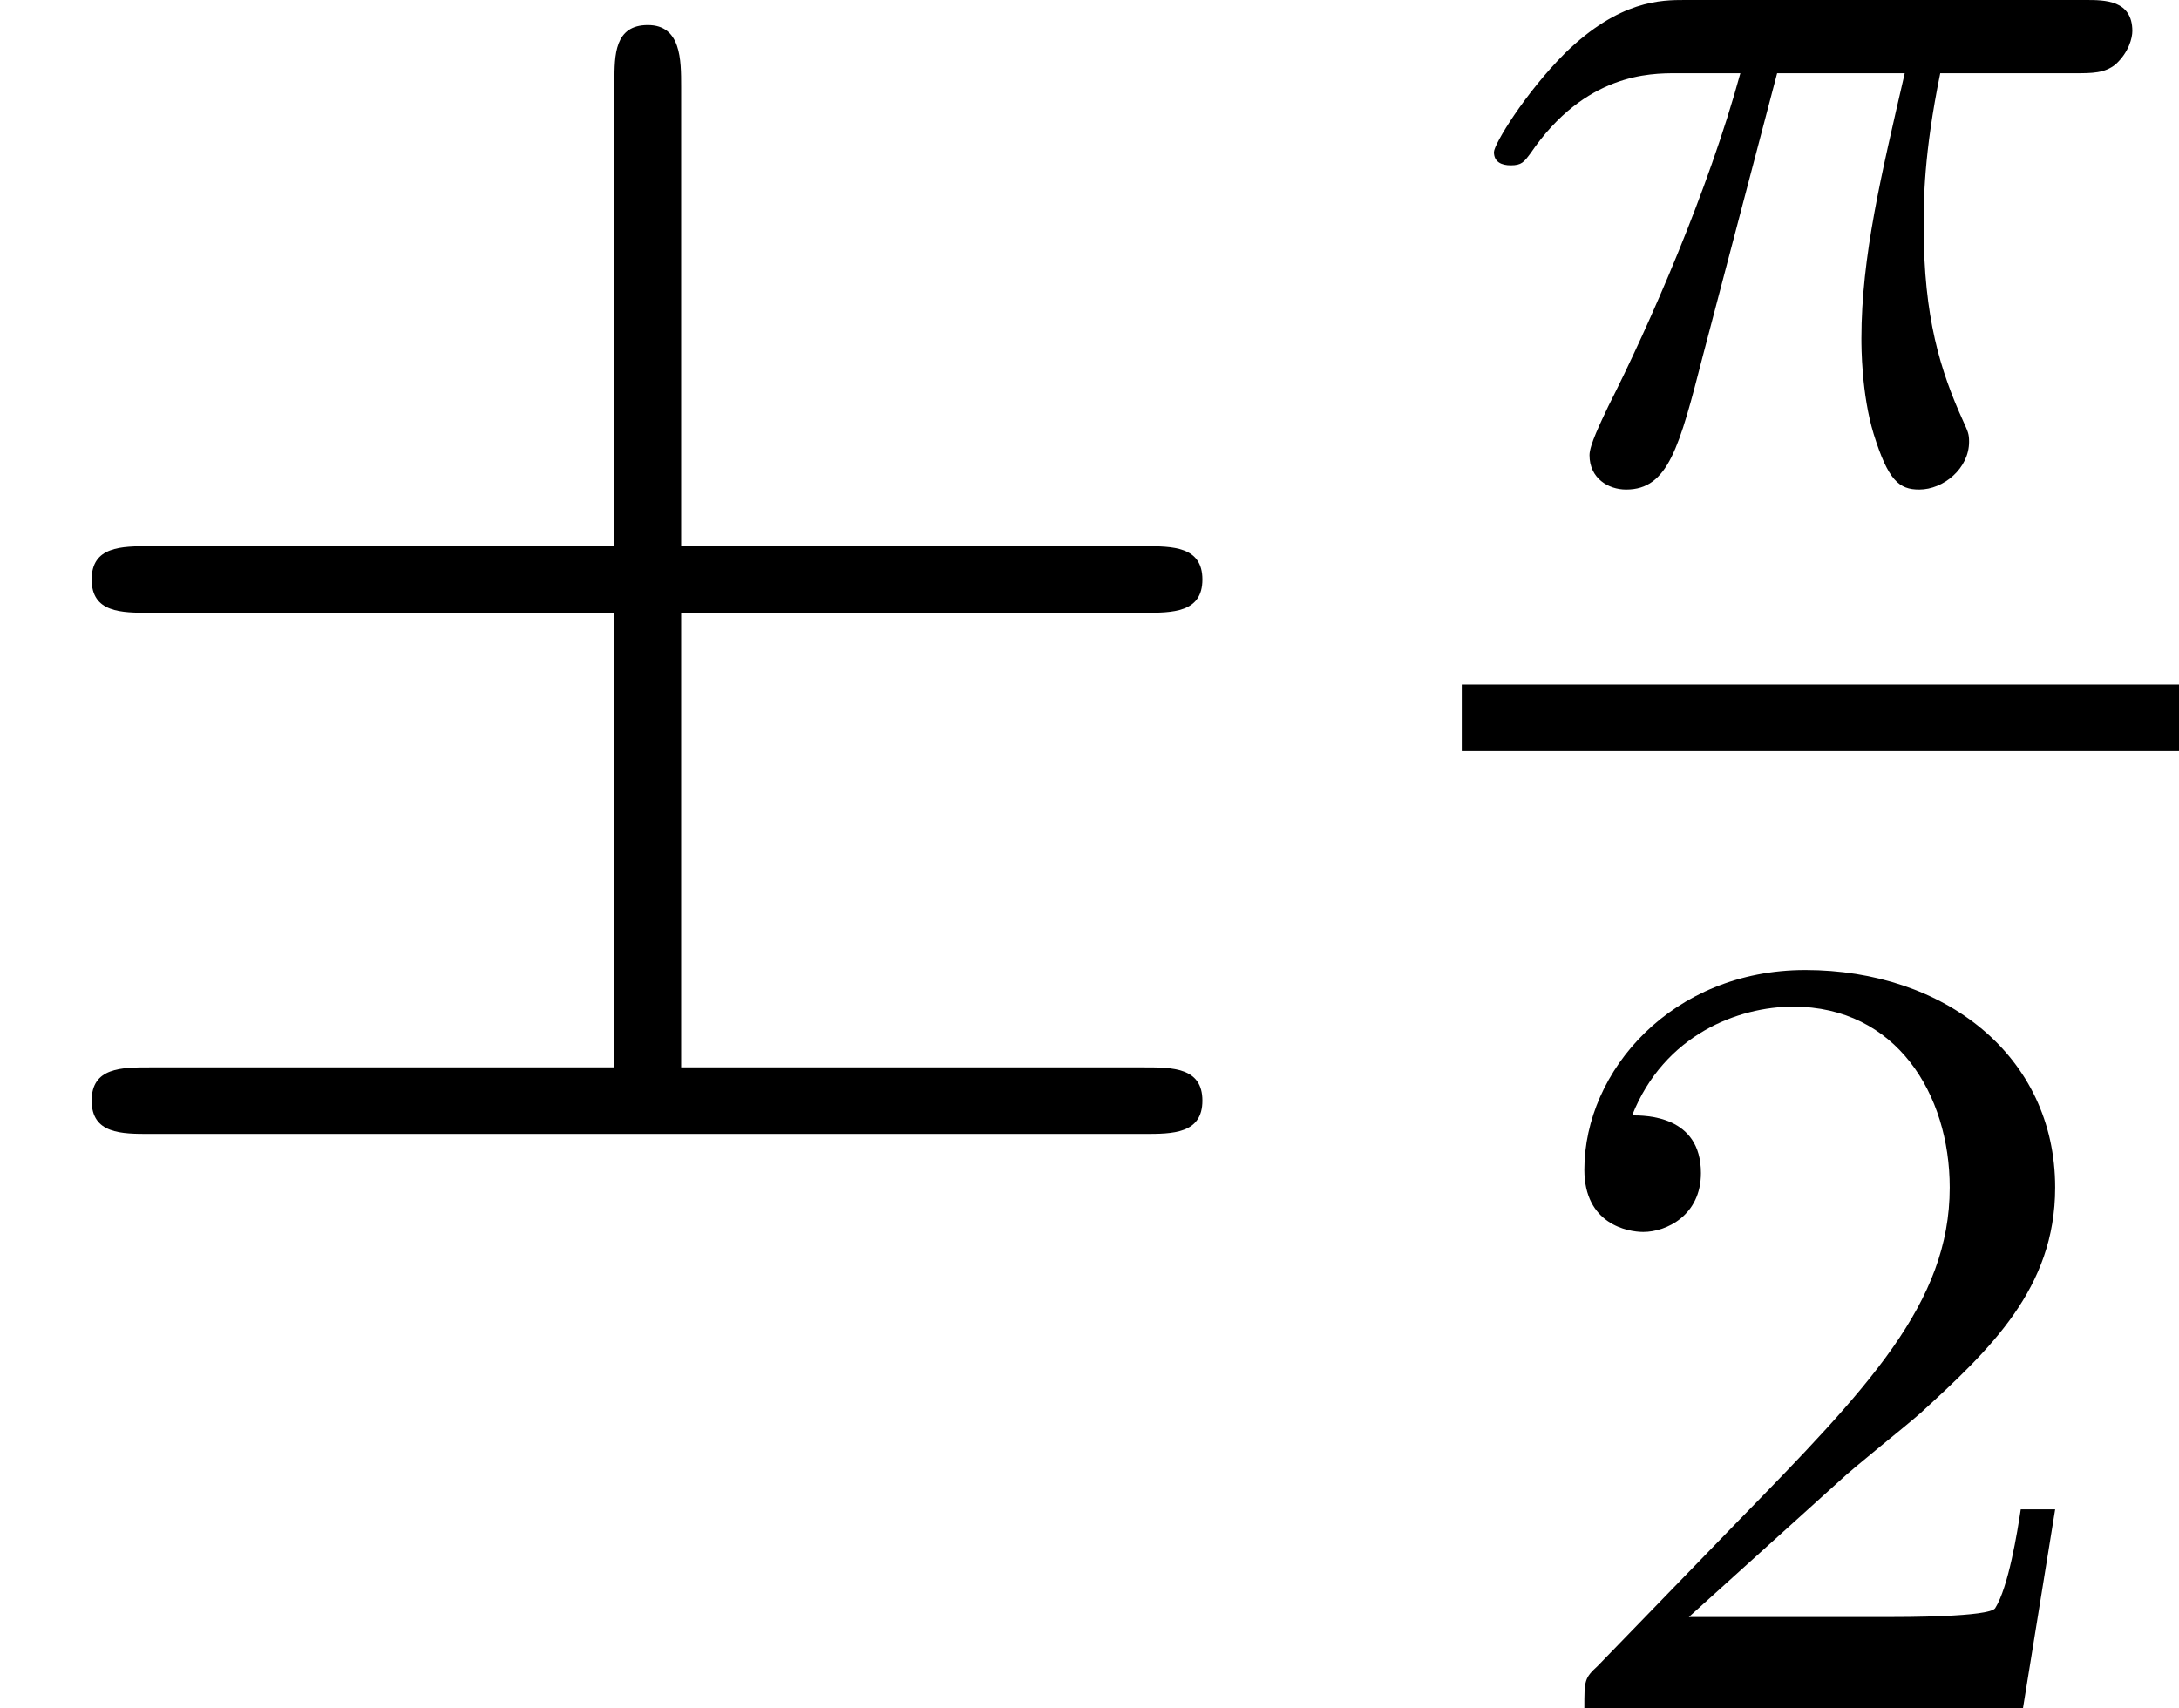 <?xml version='1.0' encoding='UTF-8'?>
<!-- This file was generated by dvisvgm 2.5 -->
<svg height='12.265pt' version='1.1' viewBox='56.413 57.611 15.643 12.265' width='15.643pt' xmlns='http://www.w3.org/2000/svg' xmlns:xlink='http://www.w3.org/1999/xlink'>
<defs>
<path d='M2.248 -1.626C2.375 -1.745 2.71 -2.008 2.837 -2.12C3.332 -2.574 3.802 -3.013 3.802 -3.738C3.802 -4.686 3.005 -5.3 2.008 -5.3C1.052 -5.3 0.422 -4.575 0.422 -3.866C0.422 -3.475 0.733 -3.419 0.845 -3.419C1.012 -3.419 1.259 -3.539 1.259 -3.842C1.259 -4.256 0.861 -4.256 0.765 -4.256C0.996 -4.838 1.53 -5.037 1.921 -5.037C2.662 -5.037 3.045 -4.407 3.045 -3.738C3.045 -2.909 2.463 -2.303 1.522 -1.339L0.518 -0.303C0.422 -0.215 0.422 -0.199 0.422 0H3.571L3.802 -1.427H3.555C3.531 -1.267 3.467 -0.869 3.371 -0.717C3.324 -0.654 2.718 -0.654 2.59 -0.654H1.172L2.248 -1.626Z' id='g2-50'/>
<path d='M2.264 -2.909H3.18C3.013 -2.184 2.869 -1.594 2.869 -1.004C2.869 -0.948 2.869 -0.606 2.957 -0.319C3.061 0.016 3.14 0.08 3.284 0.08C3.459 0.08 3.642 -0.072 3.642 -0.263C3.642 -0.319 3.634 -0.335 3.602 -0.406C3.435 -0.773 3.316 -1.156 3.316 -1.809C3.316 -1.993 3.316 -2.327 3.435 -2.909H4.4C4.527 -2.909 4.615 -2.909 4.694 -2.973C4.79 -3.061 4.814 -3.164 4.814 -3.212C4.814 -3.435 4.615 -3.435 4.479 -3.435H1.602C1.435 -3.435 1.132 -3.435 0.741 -3.053C0.454 -2.766 0.231 -2.399 0.231 -2.343C0.231 -2.271 0.287 -2.248 0.351 -2.248C0.43 -2.248 0.446 -2.271 0.494 -2.335C0.885 -2.909 1.355 -2.909 1.538 -2.909H2C1.769 -2.064 1.347 -1.1 1.052 -0.518C0.996 -0.399 0.917 -0.239 0.917 -0.167C0.917 0 1.052 0.08 1.18 0.08C1.482 0.08 1.562 -0.223 1.73 -0.877L2.264 -2.909Z' id='g1-25'/>
<path d='M4.89 -3.742H8.213C8.416 -3.742 8.632 -3.742 8.632 -3.981S8.416 -4.22 8.213 -4.22H4.89V-7.52C4.89 -7.711 4.89 -7.962 4.651 -7.962S4.411 -7.747 4.411 -7.556V-4.22H1.076C0.873 -4.22 0.658 -4.22 0.658 -3.981S0.873 -3.742 1.076 -3.742H4.411V-0.478H1.076C0.873 -0.478 0.658 -0.478 0.658 -0.239S0.873 0 1.076 0H8.213C8.416 0 8.632 0 8.632 -0.239S8.416 -0.478 8.213 -0.478H4.89V-3.742Z' id='g0-6'/>
</defs>
<g id='page1'>
<use x='56.413' xlink:href='#g0-6' y='65.753'/>
<use x='66.907' xlink:href='#g1-25' y='61.046'/>
<rect height='0.478' width='5.149' x='66.907' y='62.526'/>
<use x='67.365' xlink:href='#g2-50' y='69.876'/>
</g>
</svg>